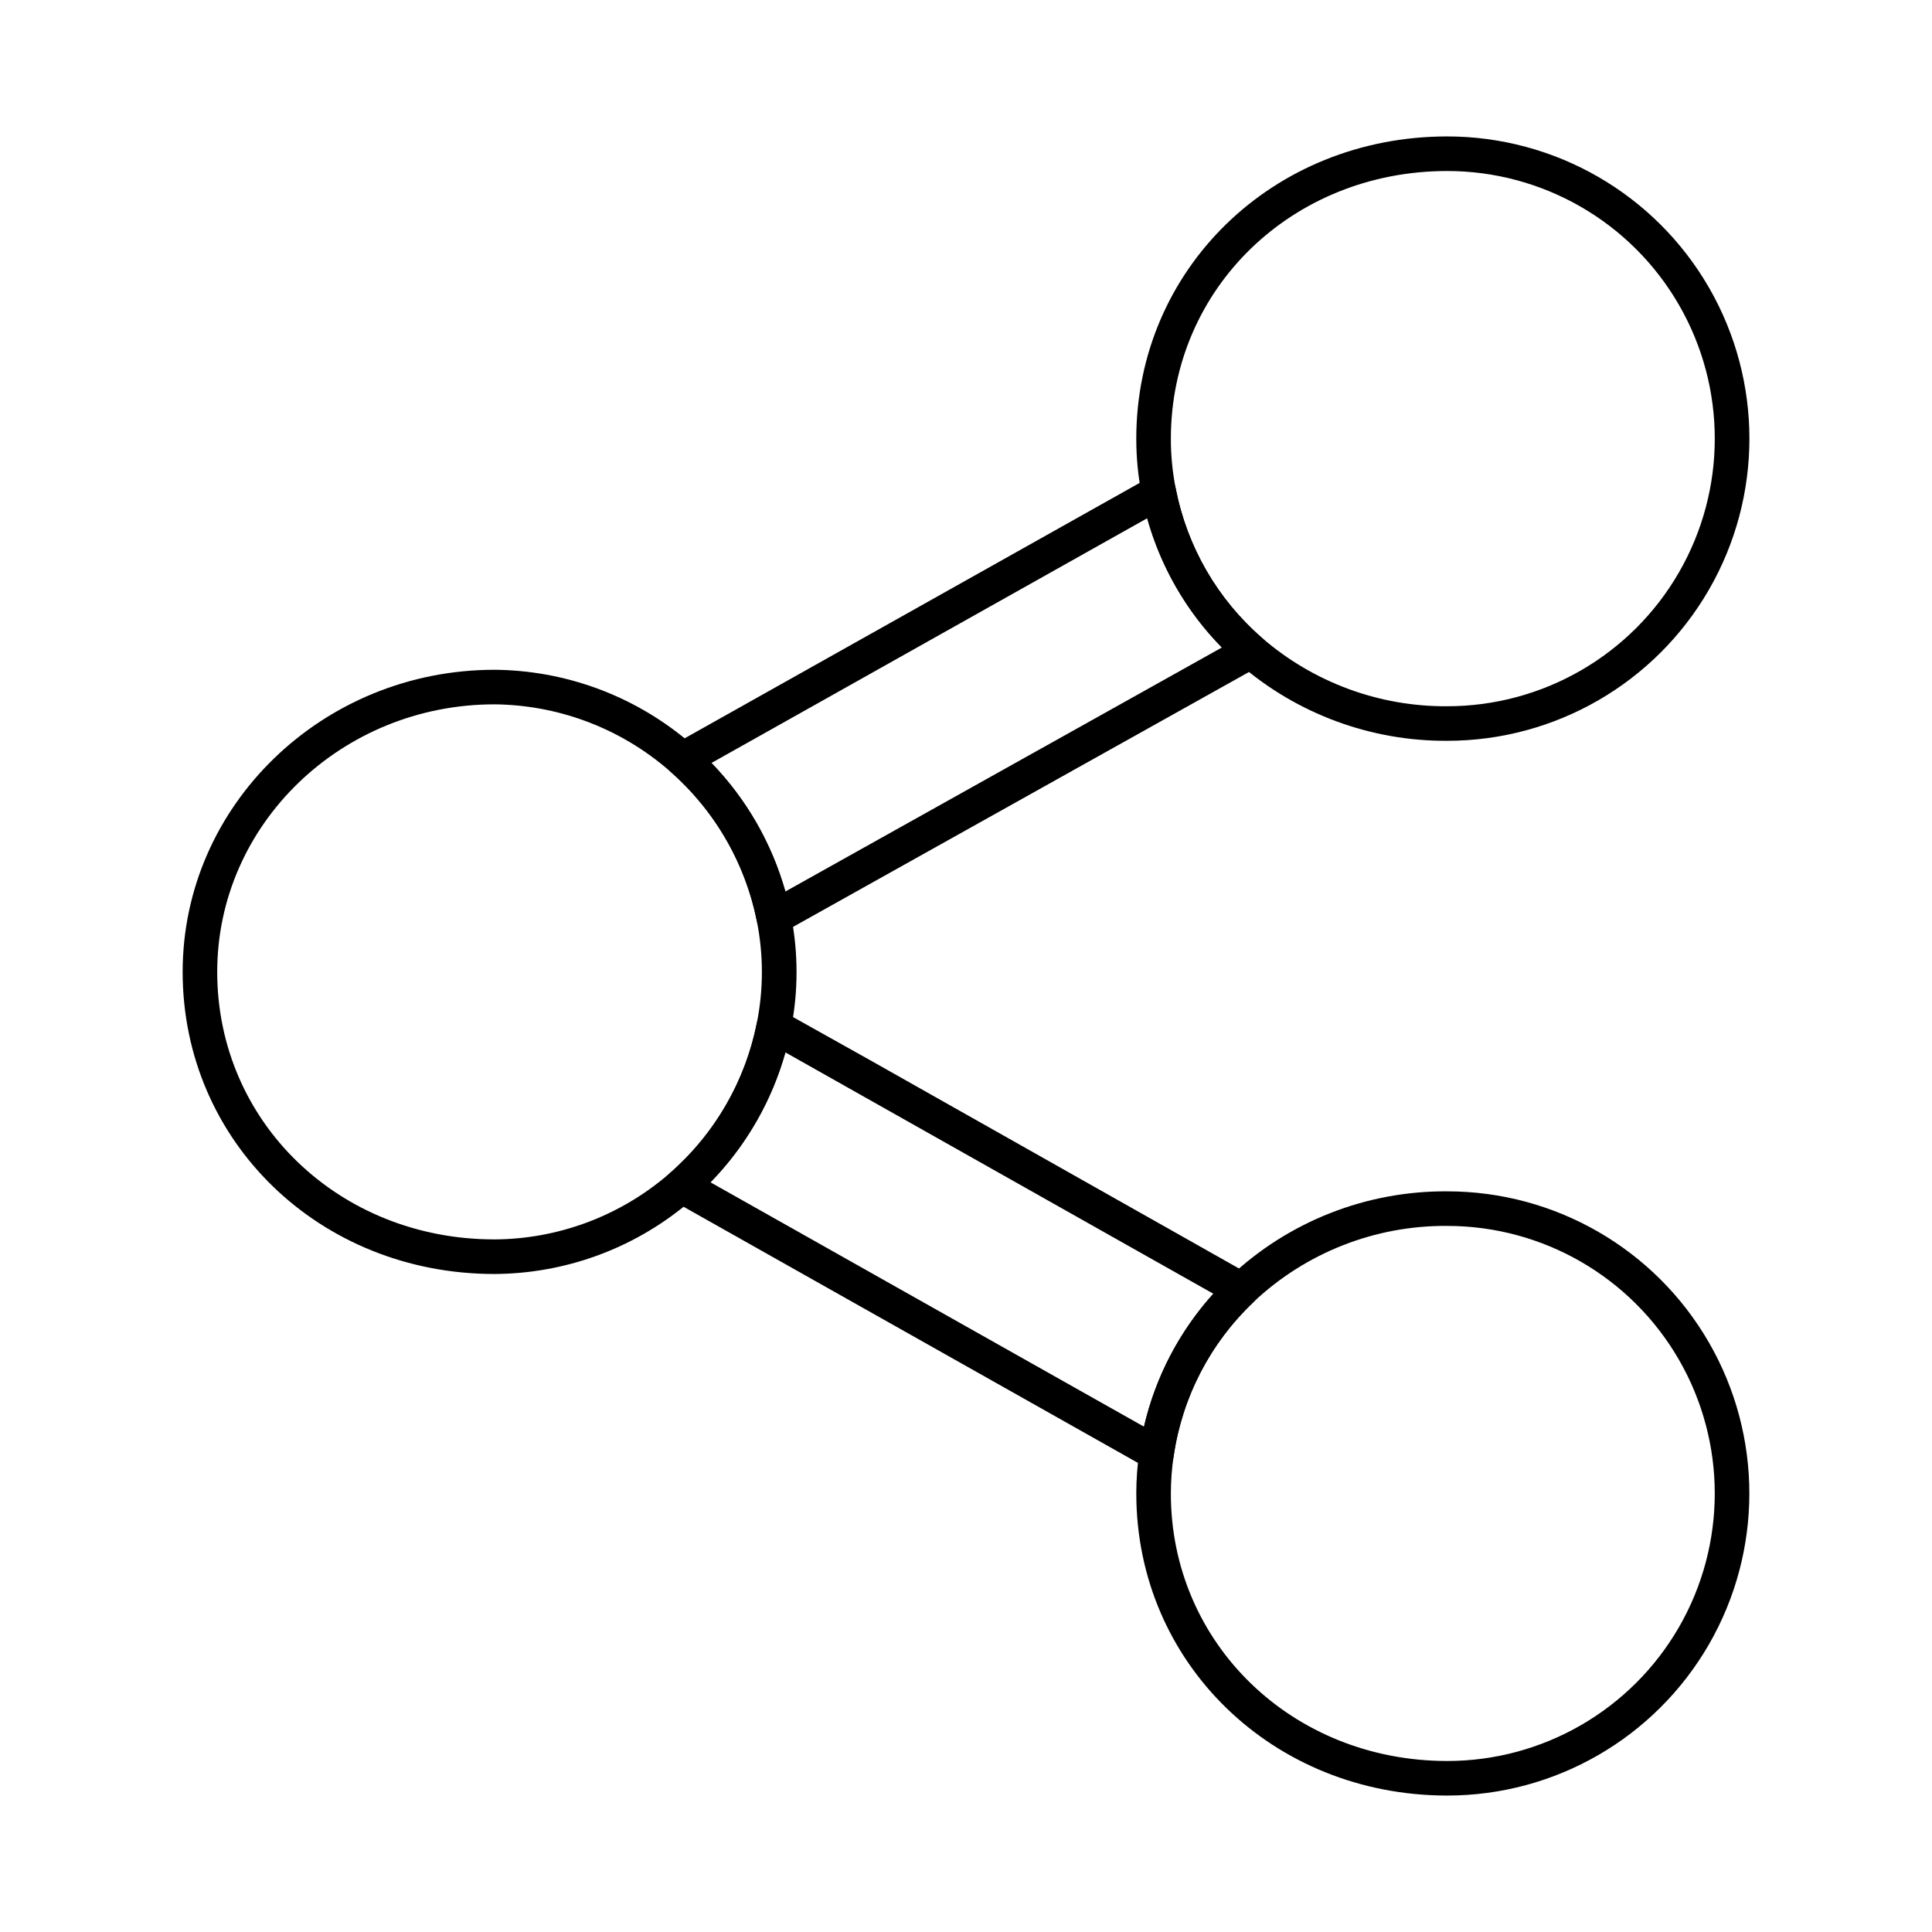<?xml version="1.0" encoding="UTF-8"?>
<!-- Uploaded to: SVG Repo, www.svgrepo.com, Generator: SVG Repo Mixer Tools -->
<svg fill="#000000" width="800px" height="800px" version="1.1" viewBox="144 144 512 512" xmlns="http://www.w3.org/2000/svg">
 <g>
  <path d="m450.49 533.78c-0.785 0-1.555-0.199-2.238-0.586l-125.87-70.953c-1.293-0.73-2.148-2.043-2.301-3.519-0.148-1.477 0.426-2.938 1.543-3.914 11.836-10.348 19.91-24.324 22.957-39.746 0.281-1.441 1.238-2.66 2.57-3.281 1.336-0.605 2.879-0.551 4.164 0.156l23.082 12.914 100.84 56.941c1.273 0.711 2.133 1.984 2.316 3.434 0.18 1.445-0.34 2.894-1.398 3.894-11.414 10.824-18.848 25.176-21.105 40.742-0.32 2.262-2.258 3.941-4.539 3.938zm-118.21-76.457 114.89 64.758c3.043-13.113 9.371-25.234 18.391-35.227l-17.594-9.91-95.824-54.047c-3.641 12.957-10.473 24.789-19.867 34.426z"/>
  <path d="m349.09 391.8c-0.664 0.004-1.32-0.145-1.922-0.426-1.34-0.613-2.305-1.836-2.59-3.285-3.027-15.285-11.008-29.141-22.711-39.43-1.117-0.98-1.688-2.445-1.531-3.922 0.156-1.48 1.02-2.789 2.32-3.516l126.2-70.84c1.281-0.723 2.836-0.781 4.172-0.16 1.336 0.621 2.293 1.848 2.566 3.297 2.996 15.383 11.059 29.316 22.902 39.582 1.125 0.977 1.707 2.441 1.551 3.926-0.152 1.484-1.02 2.801-2.32 3.531l-126.41 70.668v-0.004c-0.68 0.379-1.445 0.578-2.223 0.578zm-16.539-45.609c9.254 9.555 15.988 21.258 19.594 34.059l115.67-64.656c-9.387-9.566-16.195-21.348-19.801-34.25z"/>
  <path d="m275.03 481.62c-46.332 0-82.625-35.164-82.625-80.059 0-44.148 37.066-80.059 82.625-80.059v-0.004c18.551 0.145 36.484 6.668 50.789 18.48 14.309 11.809 24.109 28.188 27.762 46.375 2.016 10.07 2.016 20.441 0 30.512-3.621 18.195-13.418 34.578-27.734 46.379-14.312 11.801-32.266 18.289-50.816 18.375zm0-150.96c-40.512 0-73.465 31.809-73.465 70.898 0 39.758 32.27 70.898 73.465 70.898v0.004c16.43-0.09 32.324-5.852 45-16.309 12.672-10.457 21.344-24.973 24.547-41.086 1.777-8.887 1.777-18.035 0-26.922-3.238-16.105-11.918-30.605-24.582-41.074-12.66-10.465-28.539-16.258-44.965-16.41z"/>
  <path d="m527.53 340.32c-20.207 0.121-39.77-7.102-55.047-20.328-13.395-11.605-22.512-27.367-25.895-44.766-0.977-4.93-1.465-9.941-1.461-14.965 0-44.918 36.184-80.105 82.398-80.105h0.004c28.609 0 55.047 15.262 69.355 40.039 14.305 24.777 14.305 55.305 0 80.082-14.309 24.777-40.746 40.043-69.355 40.043zm0-151c-41.07 0-73.238 31.145-73.238 70.945h-0.004c-0.004 4.434 0.43 8.859 1.293 13.207 2.996 15.398 11.066 29.352 22.922 39.621 13.609 11.766 31.023 18.188 49.008 18.07 25.34 0 48.754-13.52 61.422-35.461 12.668-21.945 12.668-48.98 0-70.922-12.668-21.945-36.082-35.461-61.422-35.461z"/>
  <path d="m527.53 619.84c-46.203 0-82.398-35.164-82.398-80.055h-0.004c0.008-3.766 0.285-7.527 0.832-11.25 2.555-17.602 10.961-33.832 23.867-46.07 15.578-14.75 36.258-22.898 57.707-22.746 28.602 0 55.031 15.258 69.336 40.031 14.301 24.77 14.301 55.289 0 80.059-14.305 24.77-40.734 40.031-69.336 40.031zm0-150.96c-19.098-0.148-37.512 7.094-51.391 20.215-11.418 10.828-18.859 25.188-21.113 40.766-0.484 3.293-0.73 6.613-0.738 9.941 0 39.734 32.172 70.879 73.242 70.879 25.328 0 48.734-13.516 61.402-35.449 12.664-21.938 12.664-48.965 0-70.902-12.668-21.938-36.074-35.449-61.402-35.449z"/>
 </g>
</svg>